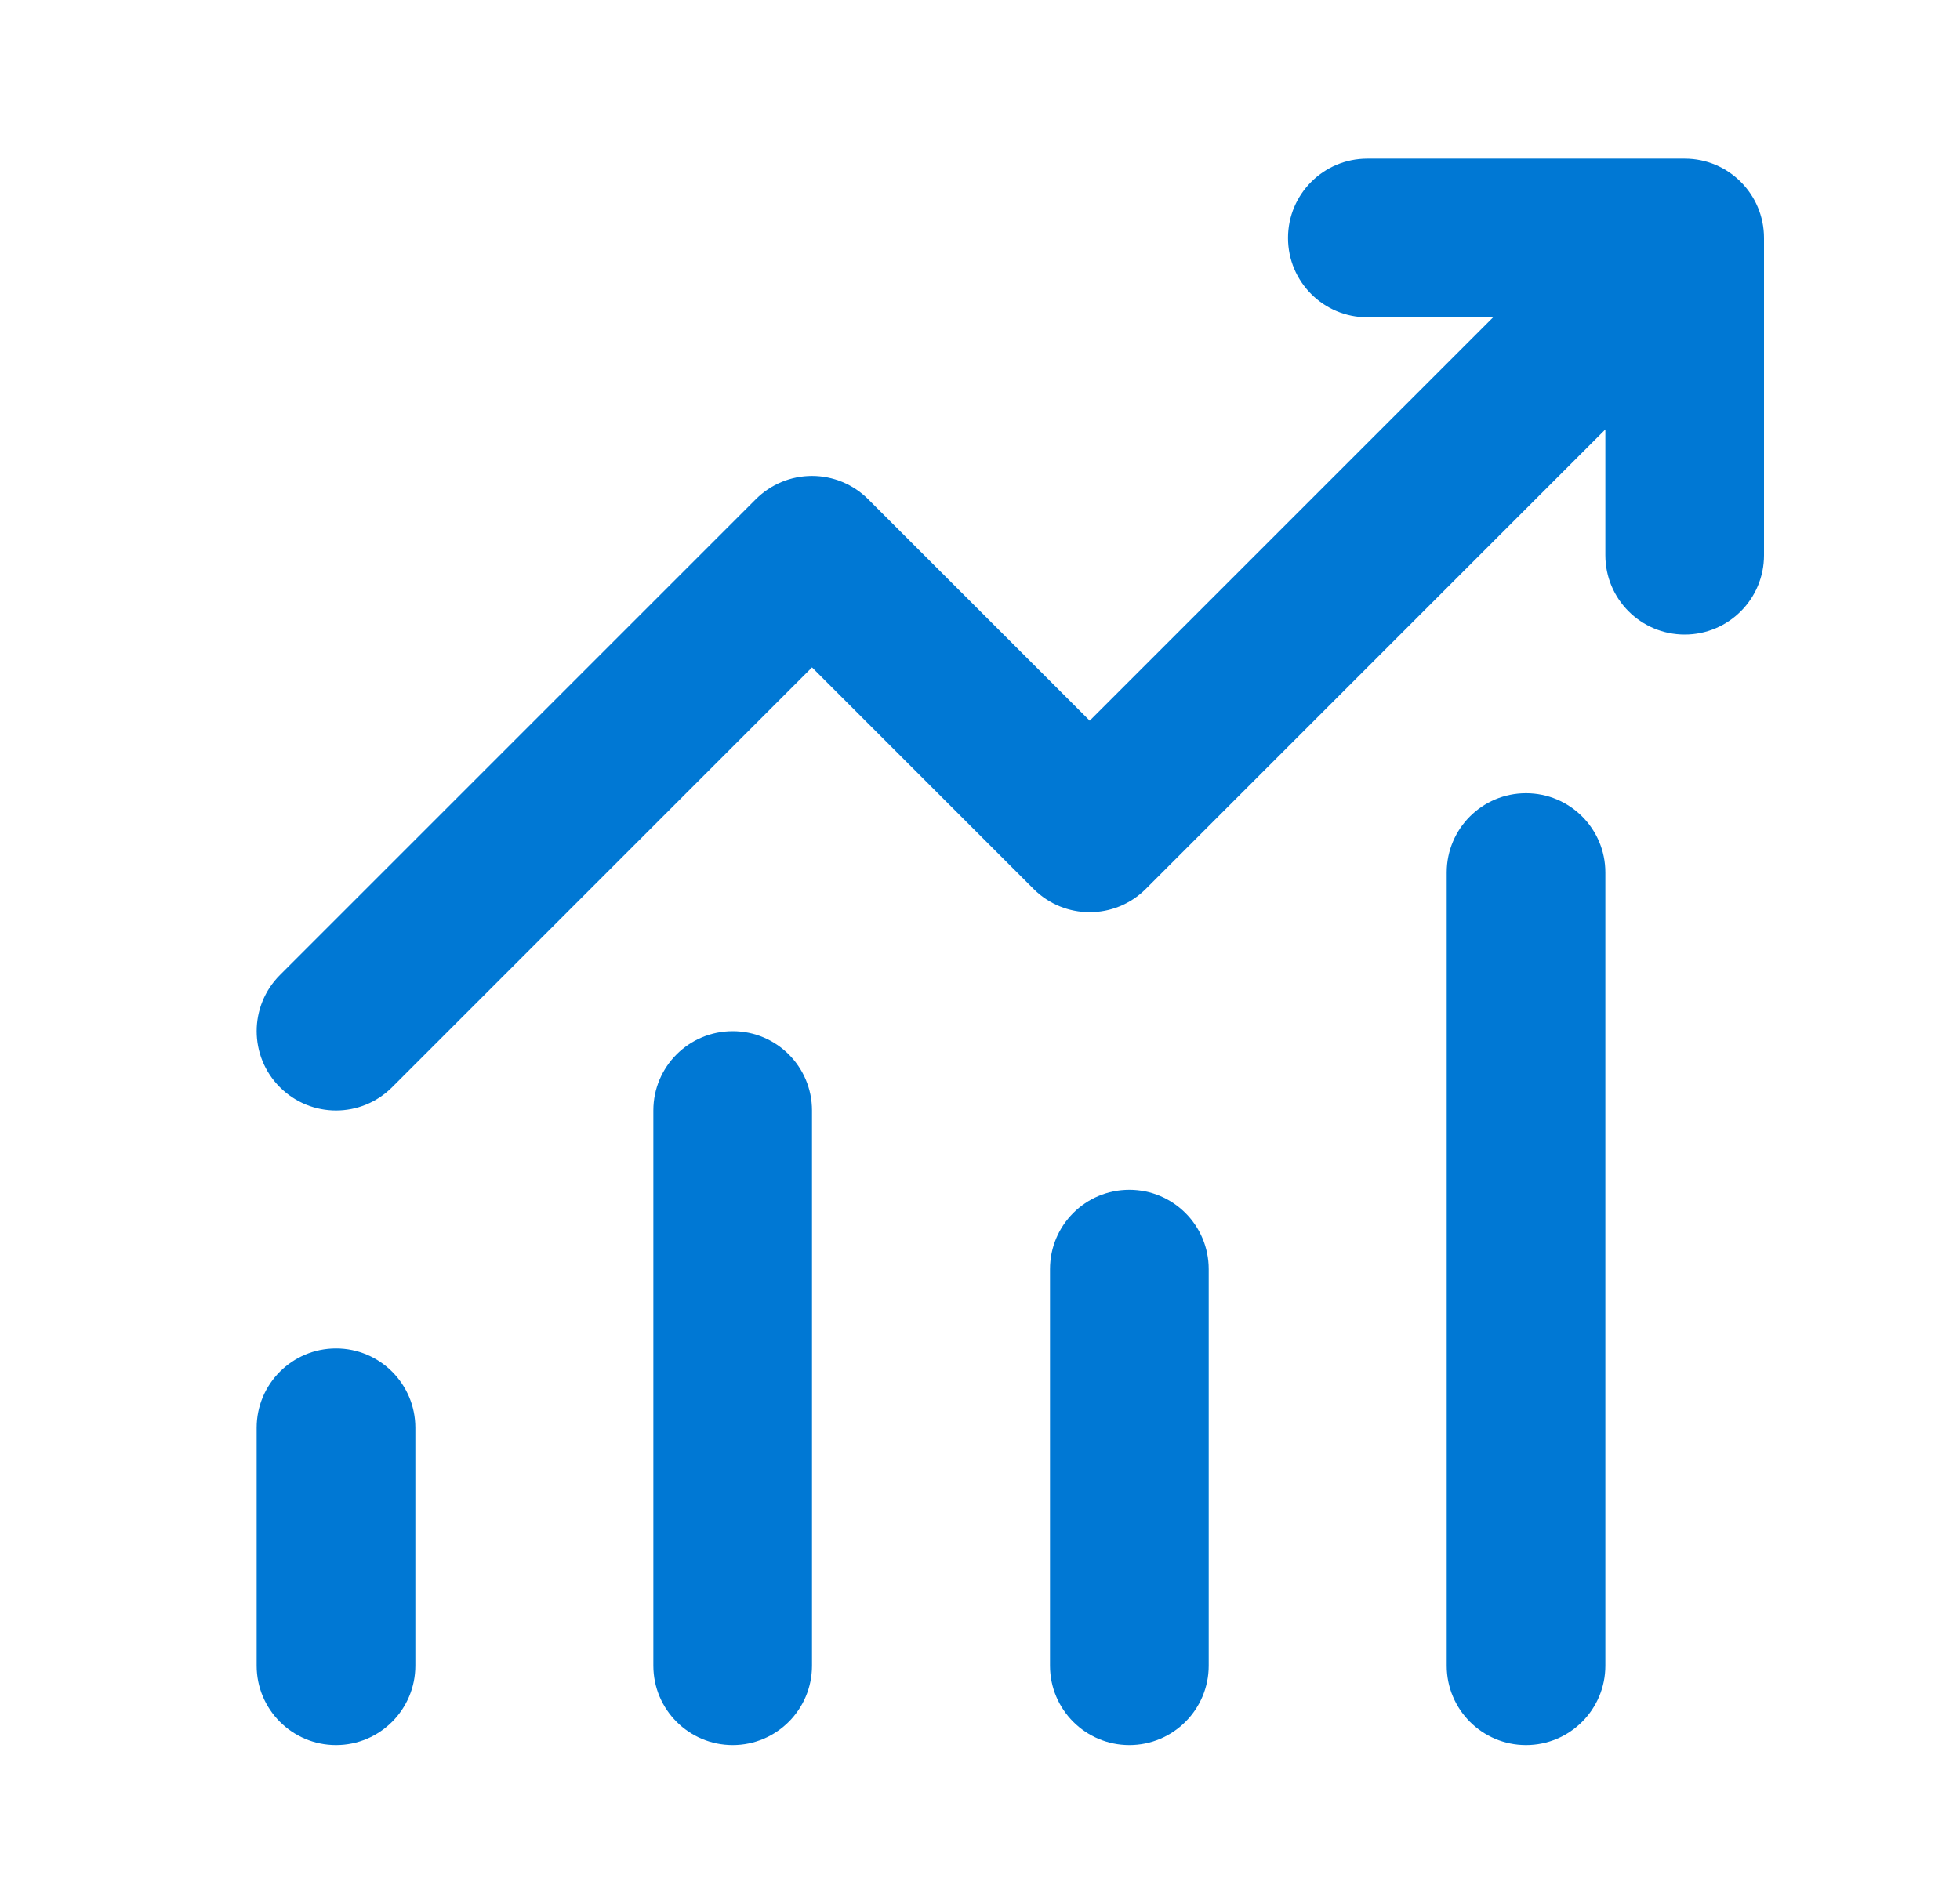 <svg width="35" height="34" viewBox="0 0 35 34" fill="none" xmlns="http://www.w3.org/2000/svg">
<path d="M24.417 5.667C23.634 5.667 23 5.032 23 4.25C23 3.468 23.634 2.833 24.417 2.833H30.084C30.866 2.833 31.5 3.468 31.5 4.25V9.917C31.5 10.699 30.866 11.333 30.084 11.333C29.301 11.333 28.667 10.699 28.667 9.917V7.67L20.46 15.877C19.907 16.43 19.01 16.43 18.457 15.877L14.5 11.92L7.002 19.418C6.449 19.972 5.552 19.972 4.998 19.418C4.445 18.865 4.445 17.968 4.998 17.415L13.498 8.915C13.764 8.649 14.124 8.5 14.5 8.5C14.876 8.5 15.236 8.649 15.502 8.915L19.459 12.871L26.663 5.667H24.417ZM7.417 25.5V29.75C7.417 30.532 6.783 31.167 6 31.167C5.218 31.167 4.583 30.532 4.583 29.75V25.5C4.583 24.718 5.218 24.083 6 24.083C6.783 24.083 7.417 24.718 7.417 25.5ZM14.5 19.833C14.5 19.051 13.866 18.417 13.084 18.417C12.301 18.417 11.667 19.051 11.667 19.833V29.75C11.667 30.532 12.301 31.167 13.084 31.167C13.866 31.167 14.5 30.532 14.5 29.75V19.833ZM20.167 21.25C20.949 21.25 21.584 21.884 21.584 22.667V29.75C21.584 30.532 20.949 31.167 20.167 31.167C19.384 31.167 18.75 30.532 18.75 29.75V22.667C18.75 21.884 19.384 21.25 20.167 21.25ZM28.667 15.583C28.667 14.801 28.033 14.167 27.25 14.167C26.468 14.167 25.834 14.801 25.834 15.583V29.75C25.834 30.532 26.468 31.167 27.25 31.167C28.033 31.167 28.667 30.532 28.667 29.75V15.583Z" fill="#0078D4"/>
</svg>
